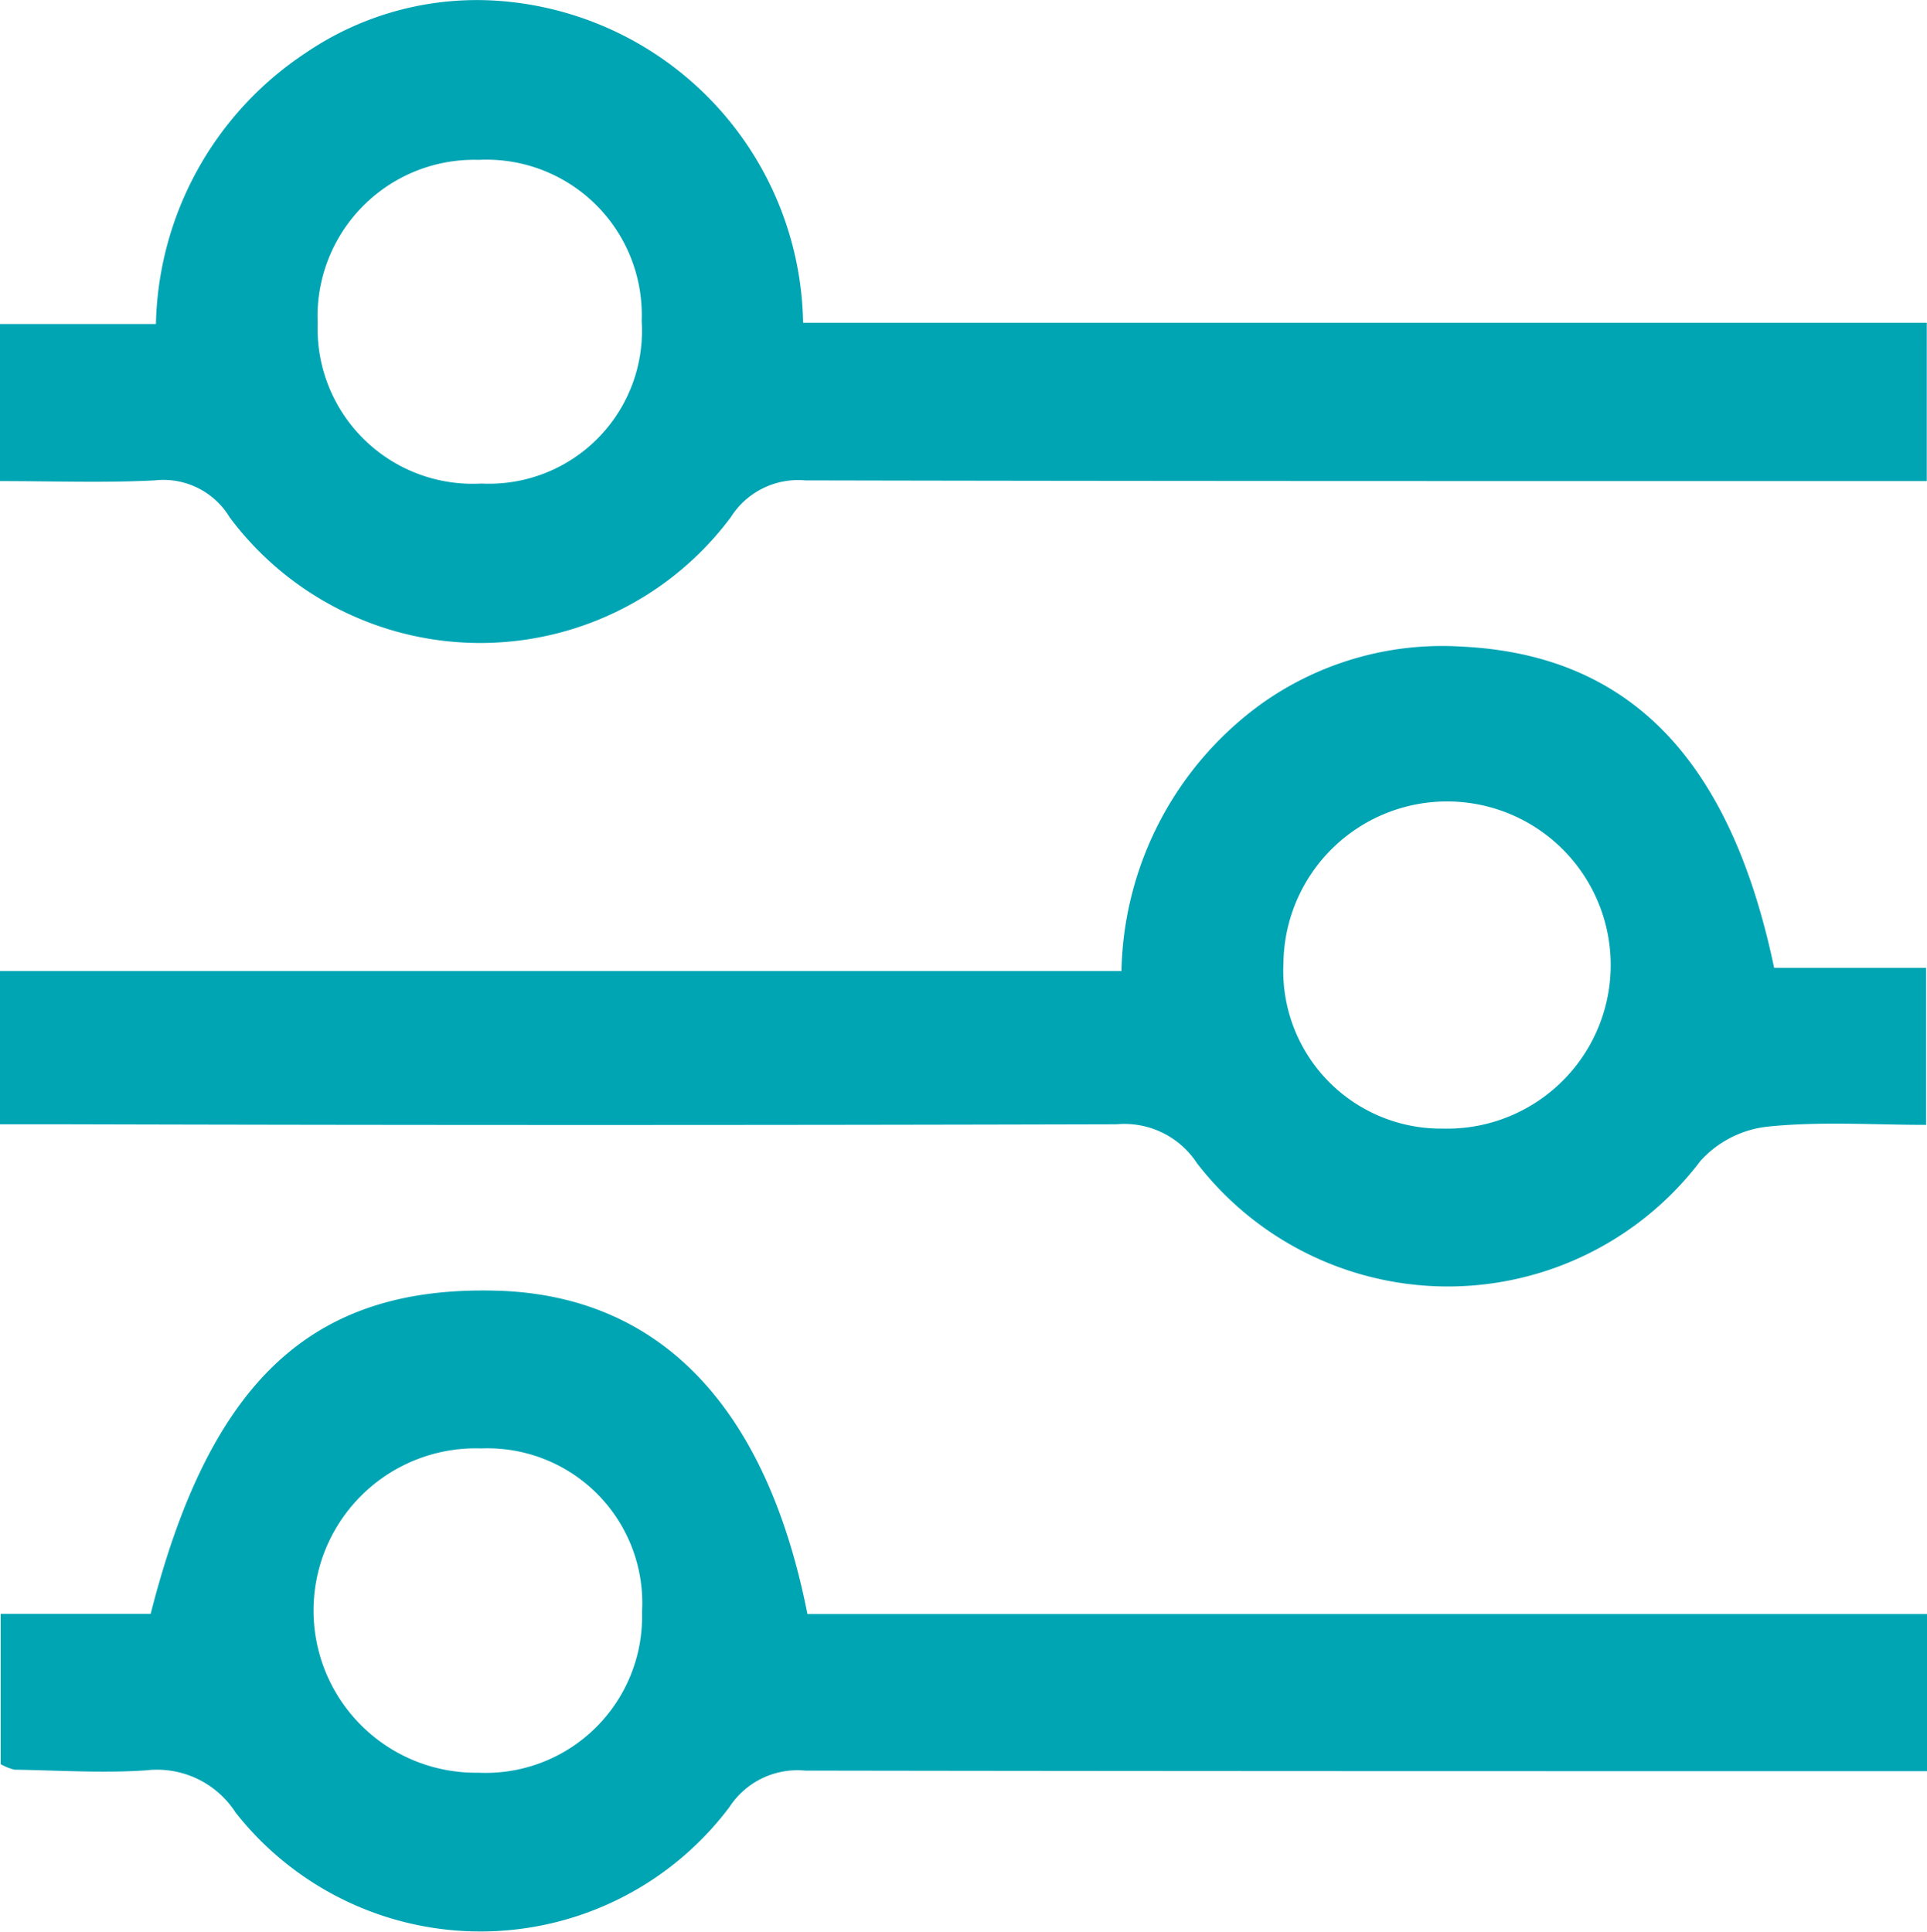 <svg id="Group_1691" data-name="Group 1691" xmlns="http://www.w3.org/2000/svg" xmlns:xlink="http://www.w3.org/1999/xlink" width="16.487" height="16.53" viewBox="0 0 16.487 16.53">
  <defs>
    <clipPath id="clip-path">
      <rect id="Rectangle_798" data-name="Rectangle 798" width="16.487" height="16.53" fill="#00a5b4"/>
    </clipPath>
  </defs>
  <g id="Group_1690" data-name="Group 1690" clip-path="url(#clip-path)">
    <path id="Path_7293" data-name="Path 7293" d="M6.871,2.762h9.614V4.117H15.111c-2.74,0-5.48,0-8.221-.006a.682.682,0,0,0-.638.316,2.674,2.674,0,0,1-4.287,0,.662.662,0,0,0-.641-.316C.889,4.133.453,4.117,0,4.117V2.773H1.334A2.855,2.855,0,0,1,2.615.453,2.6,2.6,0,0,1,4.334.013,2.808,2.808,0,0,1,6.871,2.762M4.119,4.138A1.309,1.309,0,0,0,5.49,2.746,1.329,1.329,0,0,0,4.095,1.368a1.34,1.34,0,0,0-1.377,1.4,1.327,1.327,0,0,0,1.4,1.37" transform="translate(0 0)" fill="#00a5b4"/>
    <path id="Path_7294" data-name="Path 7294" d="M6.945,115.488h9.58v1.345h-.541c-3.02,0-6.04,0-9.059-.005a.694.694,0,0,0-.647.312,2.664,2.664,0,0,1-4.225.047.8.8,0,0,0-.768-.361c-.373.025-.75,0-1.125-.006a.462.462,0,0,1-.117-.047v-1.286H1.326c.509-2,1.383-2.808,2.957-2.766,1.387.037,2.308.975,2.662,2.766m-2.815,1.359a1.338,1.338,0,0,0,1.4-1.375,1.324,1.324,0,0,0-1.373-1.4,1.388,1.388,0,1,0-.031,2.775" transform="translate(-0.037 -101.676)" fill="#00a5b4"/>
    <path id="Path_7295" data-name="Path 7295" d="M0,60.536V59.219H9.6a2.893,2.893,0,0,1,1.2-2.289,2.665,2.665,0,0,1,1.706-.488c1.427.067,2.3.946,2.678,2.749h1.3v1.344c-.449,0-.9-.031-1.344.014a.908.908,0,0,0-.586.294,2.711,2.711,0,0,1-4.309.019.741.741,0,0,0-.687-.332q-4.5.012-9.006,0H0m12.351.037a1.4,1.4,0,1,0-1.365-1.419,1.35,1.35,0,0,0,1.365,1.419" transform="translate(-0.005 -50.909)" fill="#00a5b4"/>
  </g>
</svg>
